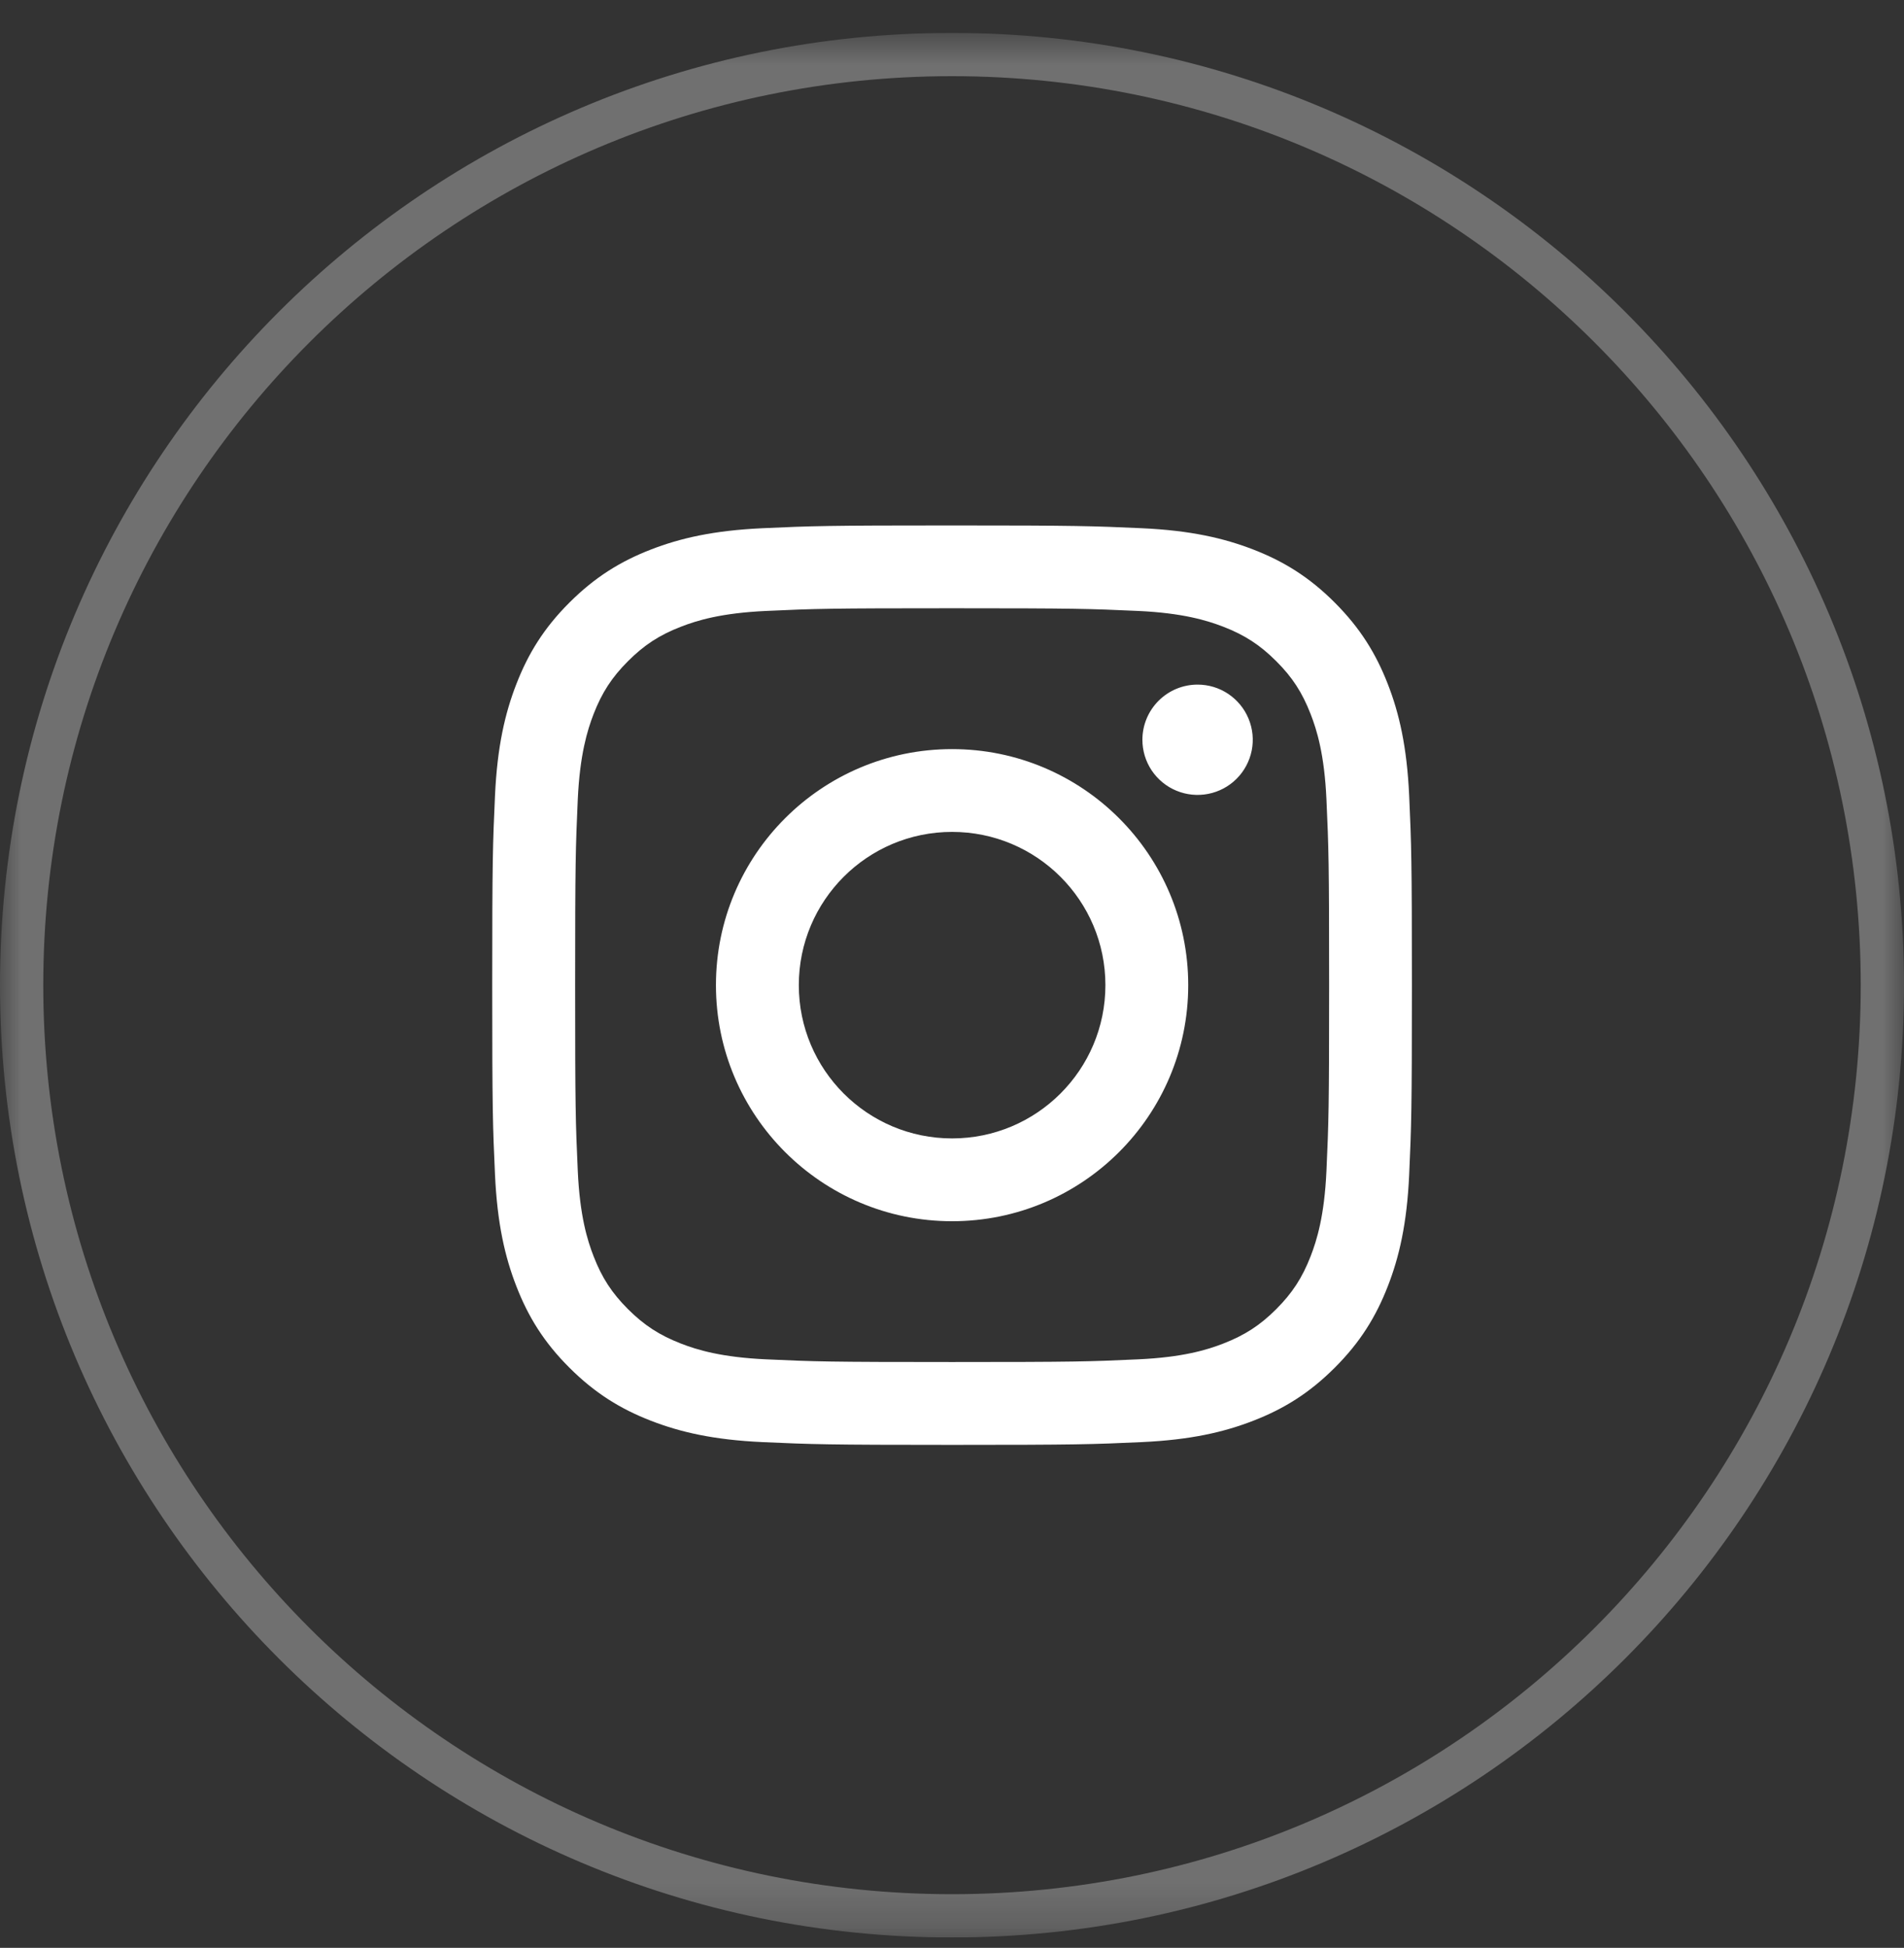 <svg width="44" height="45" viewBox="0 0 44 45" fill="none" xmlns="http://www.w3.org/2000/svg">
<rect x="0" y="0" width="44" height="45" fill="#333333" stroke="none"/>
<g clip-path="url(#clip0_79_4783)">
<g clip-path="url(#clip1_79_4783)">
<g clip-path="url(#clip2_79_4783)">
<mask id="mask0_79_4783" style="mask-type:luminance" maskUnits="userSpaceOnUse" x="0" y="0" width="44" height="45">
<path d="M44 0.76H0V44.76H44V0.76Z" fill="white"/>
</mask>
<g mask="url(#mask0_79_4783)">
<path d="M22 44.26C33.874 44.26 43.5 34.634 43.5 22.76C43.5 10.886 33.874 1.26 22 1.26C10.126 1.26 0.5 10.886 0.5 22.76C0.5 34.634 10.126 44.26 22 44.26Z" stroke="white" stroke-opacity="0.3"/>
<path d="M18.46 22.759C18.46 20.804 20.046 19.219 22.002 19.219C23.958 19.219 25.545 20.804 25.545 22.759C25.545 24.715 23.958 26.3 22.002 26.3C20.046 26.3 18.46 24.715 18.46 22.759ZM16.545 22.759C16.545 25.771 18.988 28.213 22.002 28.213C25.016 28.213 27.459 25.771 27.459 22.759C27.459 19.747 25.016 17.306 22.002 17.306C18.988 17.306 16.545 19.747 16.545 22.759ZM26.4 17.09C26.4 17.342 26.474 17.588 26.614 17.798C26.754 18.007 26.953 18.171 27.186 18.267C27.419 18.364 27.676 18.389 27.923 18.34C28.171 18.291 28.398 18.17 28.576 17.992C28.755 17.814 28.876 17.586 28.926 17.339C28.975 17.092 28.95 16.836 28.853 16.603C28.757 16.37 28.593 16.171 28.384 16.031C28.174 15.89 27.928 15.816 27.675 15.816C27.337 15.816 27.013 15.95 26.774 16.189C26.535 16.428 26.4 16.752 26.4 17.09ZM17.709 31.404C16.673 31.357 16.11 31.185 15.735 31.039C15.239 30.846 14.885 30.616 14.513 30.245C14.141 29.873 13.91 29.52 13.718 29.024C13.572 28.65 13.399 28.087 13.352 27.052C13.301 25.932 13.291 25.596 13.291 22.759C13.291 19.923 13.302 19.588 13.352 18.467C13.4 17.432 13.573 16.87 13.718 16.495C13.911 15.999 14.141 15.646 14.513 15.274C14.885 14.902 15.238 14.671 15.735 14.479C16.109 14.333 16.673 14.161 17.709 14.114C18.829 14.062 19.165 14.052 22.002 14.052C24.839 14.052 25.176 14.063 26.297 14.114C27.333 14.161 27.895 14.335 28.27 14.479C28.766 14.671 29.12 14.902 29.492 15.274C29.865 15.645 30.094 15.999 30.287 16.495C30.433 16.869 30.606 17.432 30.653 18.467C30.704 19.588 30.715 19.923 30.715 22.759C30.715 25.596 30.704 25.931 30.653 27.052C30.606 28.087 30.432 28.65 30.287 29.024C30.094 29.52 29.864 29.873 29.492 30.245C29.121 30.616 28.766 30.846 28.27 31.039C27.896 31.185 27.333 31.357 26.297 31.404C25.177 31.456 24.84 31.466 22.002 31.466C19.164 31.466 18.829 31.456 17.709 31.404ZM17.621 12.203C16.489 12.255 15.716 12.434 15.041 12.696C14.342 12.967 13.75 13.331 13.159 13.921C12.567 14.511 12.204 15.104 11.933 15.803C11.67 16.478 11.491 17.25 11.439 18.381C11.387 19.513 11.375 19.875 11.375 22.759C11.375 25.644 11.387 26.006 11.439 27.138C11.491 28.269 11.67 29.041 11.933 29.716C12.204 30.414 12.567 31.008 13.159 31.597C13.75 32.187 14.342 32.551 15.041 32.822C15.718 33.085 16.489 33.264 17.621 33.316C18.754 33.367 19.116 33.38 22.002 33.38C24.888 33.38 25.25 33.368 26.383 33.316C27.515 33.264 28.287 33.085 28.963 32.822C29.662 32.551 30.254 32.188 30.845 31.597C31.437 31.007 31.799 30.414 32.071 29.716C32.334 29.041 32.514 28.269 32.565 27.138C32.616 26.005 32.628 25.644 32.628 22.759C32.628 19.875 32.616 19.513 32.565 18.381C32.513 17.25 32.334 16.477 32.071 15.803C31.799 15.104 31.436 14.512 30.845 13.921C30.255 13.33 29.662 12.967 28.964 12.696C28.287 12.434 27.515 12.254 26.384 12.203C25.251 12.152 24.889 12.139 22.003 12.139C19.117 12.139 18.754 12.151 17.621 12.203Z" fill="white"/>
</g>
</g>
</g>
</g>
<defs>
<clipPath id="clip0_79_4783">
<rect width="44" height="44" fill="white" transform="translate(0 0.76)"/>
</clipPath>
<clipPath id="clip1_79_4783">
<rect width="44" height="44" fill="white" transform="translate(0 0.76)"/>
</clipPath>
<clipPath id="clip2_79_4783">
<rect width="44" height="44" fill="white" transform="translate(0 0.76)"/>
</clipPath>
</defs>
</svg>
